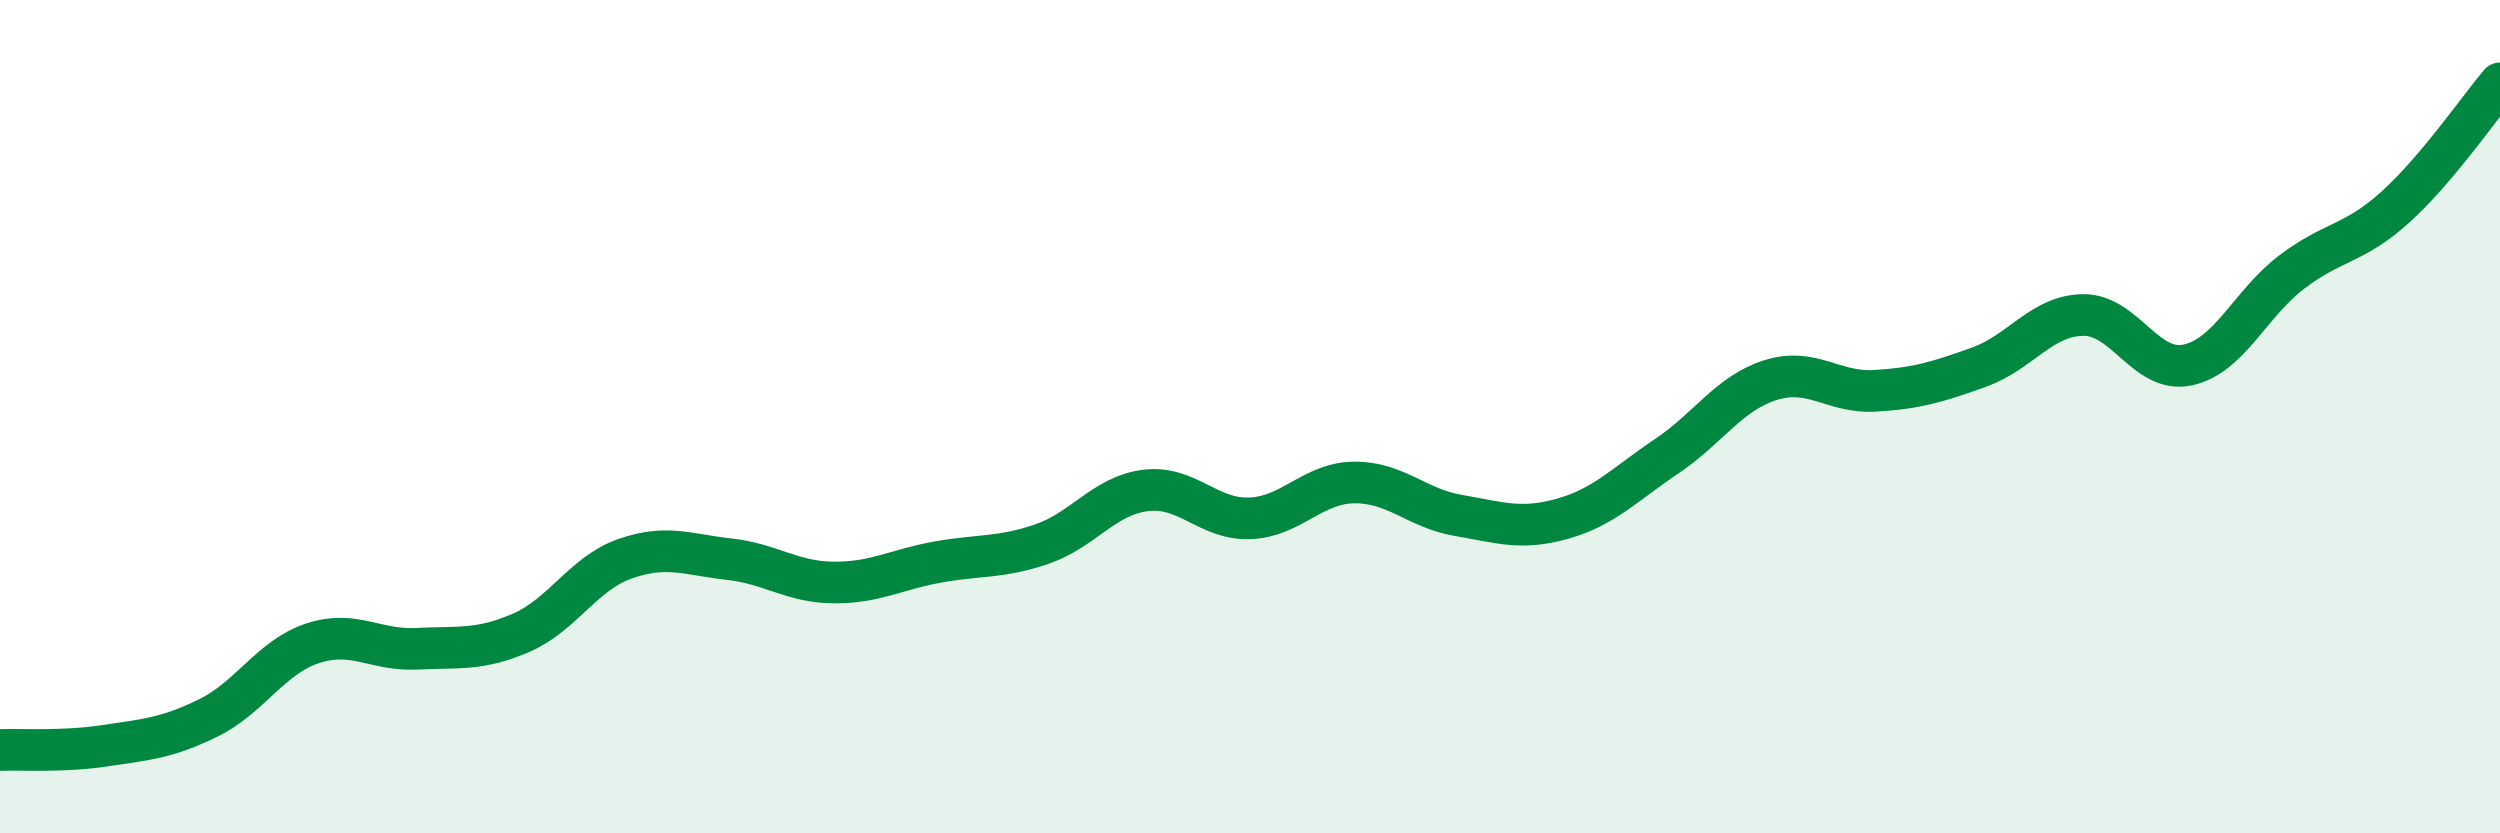 
    <svg width="60" height="20" viewBox="0 0 60 20" xmlns="http://www.w3.org/2000/svg">
      <path
        d="M 0,18 C 0.5,17.98 1.5,18.05 2.5,17.9 C 3.5,17.75 4,17.72 5,17.23 C 6,16.74 6.5,15.77 7.5,15.44 C 8.5,15.11 9,15.62 10,15.57 C 11,15.52 11.5,15.62 12.5,15.19 C 13.5,14.76 14,13.76 15,13.41 C 16,13.06 16.5,13.31 17.5,13.42 C 18.5,13.53 19,13.97 20,13.98 C 21,13.99 21.5,13.67 22.5,13.49 C 23.5,13.31 24,13.4 25,13.06 C 26,12.72 26.5,11.89 27.5,11.77 C 28.5,11.65 29,12.48 30,12.44 C 31,12.4 31.5,11.59 32.5,11.58 C 33.5,11.57 34,12.2 35,12.37 C 36,12.54 36.5,12.73 37.5,12.45 C 38.5,12.17 39,11.62 40,10.95 C 41,10.28 41.5,9.43 42.5,9.12 C 43.5,8.81 44,9.44 45,9.38 C 46,9.32 46.5,9.17 47.5,8.81 C 48.5,8.45 49,7.57 50,7.56 C 51,7.55 51.5,8.97 52.5,8.76 C 53.5,8.55 54,7.29 55,6.53 C 56,5.77 56.5,5.87 57.5,4.96 C 58.5,4.05 59.5,2.59 60,2L60 20L0 20Z"
        fill="#008740"
        opacity="0.1"
        stroke-linecap="round"
        stroke-linejoin="round"
      />
      <path
        d="M 0,18 C 0.5,17.98 1.5,18.05 2.5,17.9 C 3.5,17.75 4,17.72 5,17.23 C 6,16.74 6.5,15.77 7.5,15.44 C 8.5,15.11 9,15.62 10,15.57 C 11,15.52 11.5,15.62 12.5,15.19 C 13.5,14.76 14,13.76 15,13.41 C 16,13.06 16.5,13.31 17.5,13.42 C 18.5,13.53 19,13.97 20,13.98 C 21,13.99 21.5,13.67 22.5,13.49 C 23.5,13.31 24,13.4 25,13.06 C 26,12.72 26.5,11.89 27.5,11.77 C 28.5,11.65 29,12.48 30,12.44 C 31,12.4 31.5,11.59 32.5,11.58 C 33.5,11.57 34,12.2 35,12.37 C 36,12.54 36.5,12.73 37.5,12.45 C 38.5,12.17 39,11.62 40,10.95 C 41,10.28 41.5,9.43 42.5,9.12 C 43.5,8.81 44,9.44 45,9.38 C 46,9.32 46.5,9.17 47.5,8.81 C 48.5,8.45 49,7.57 50,7.56 C 51,7.55 51.5,8.97 52.5,8.76 C 53.5,8.55 54,7.29 55,6.53 C 56,5.77 56.5,5.87 57.5,4.96 C 58.5,4.05 59.5,2.59 60,2"
        stroke="#008740"
        stroke-width="1"
        fill="none"
        stroke-linecap="round"
        stroke-linejoin="round"
      />
    </svg>
  